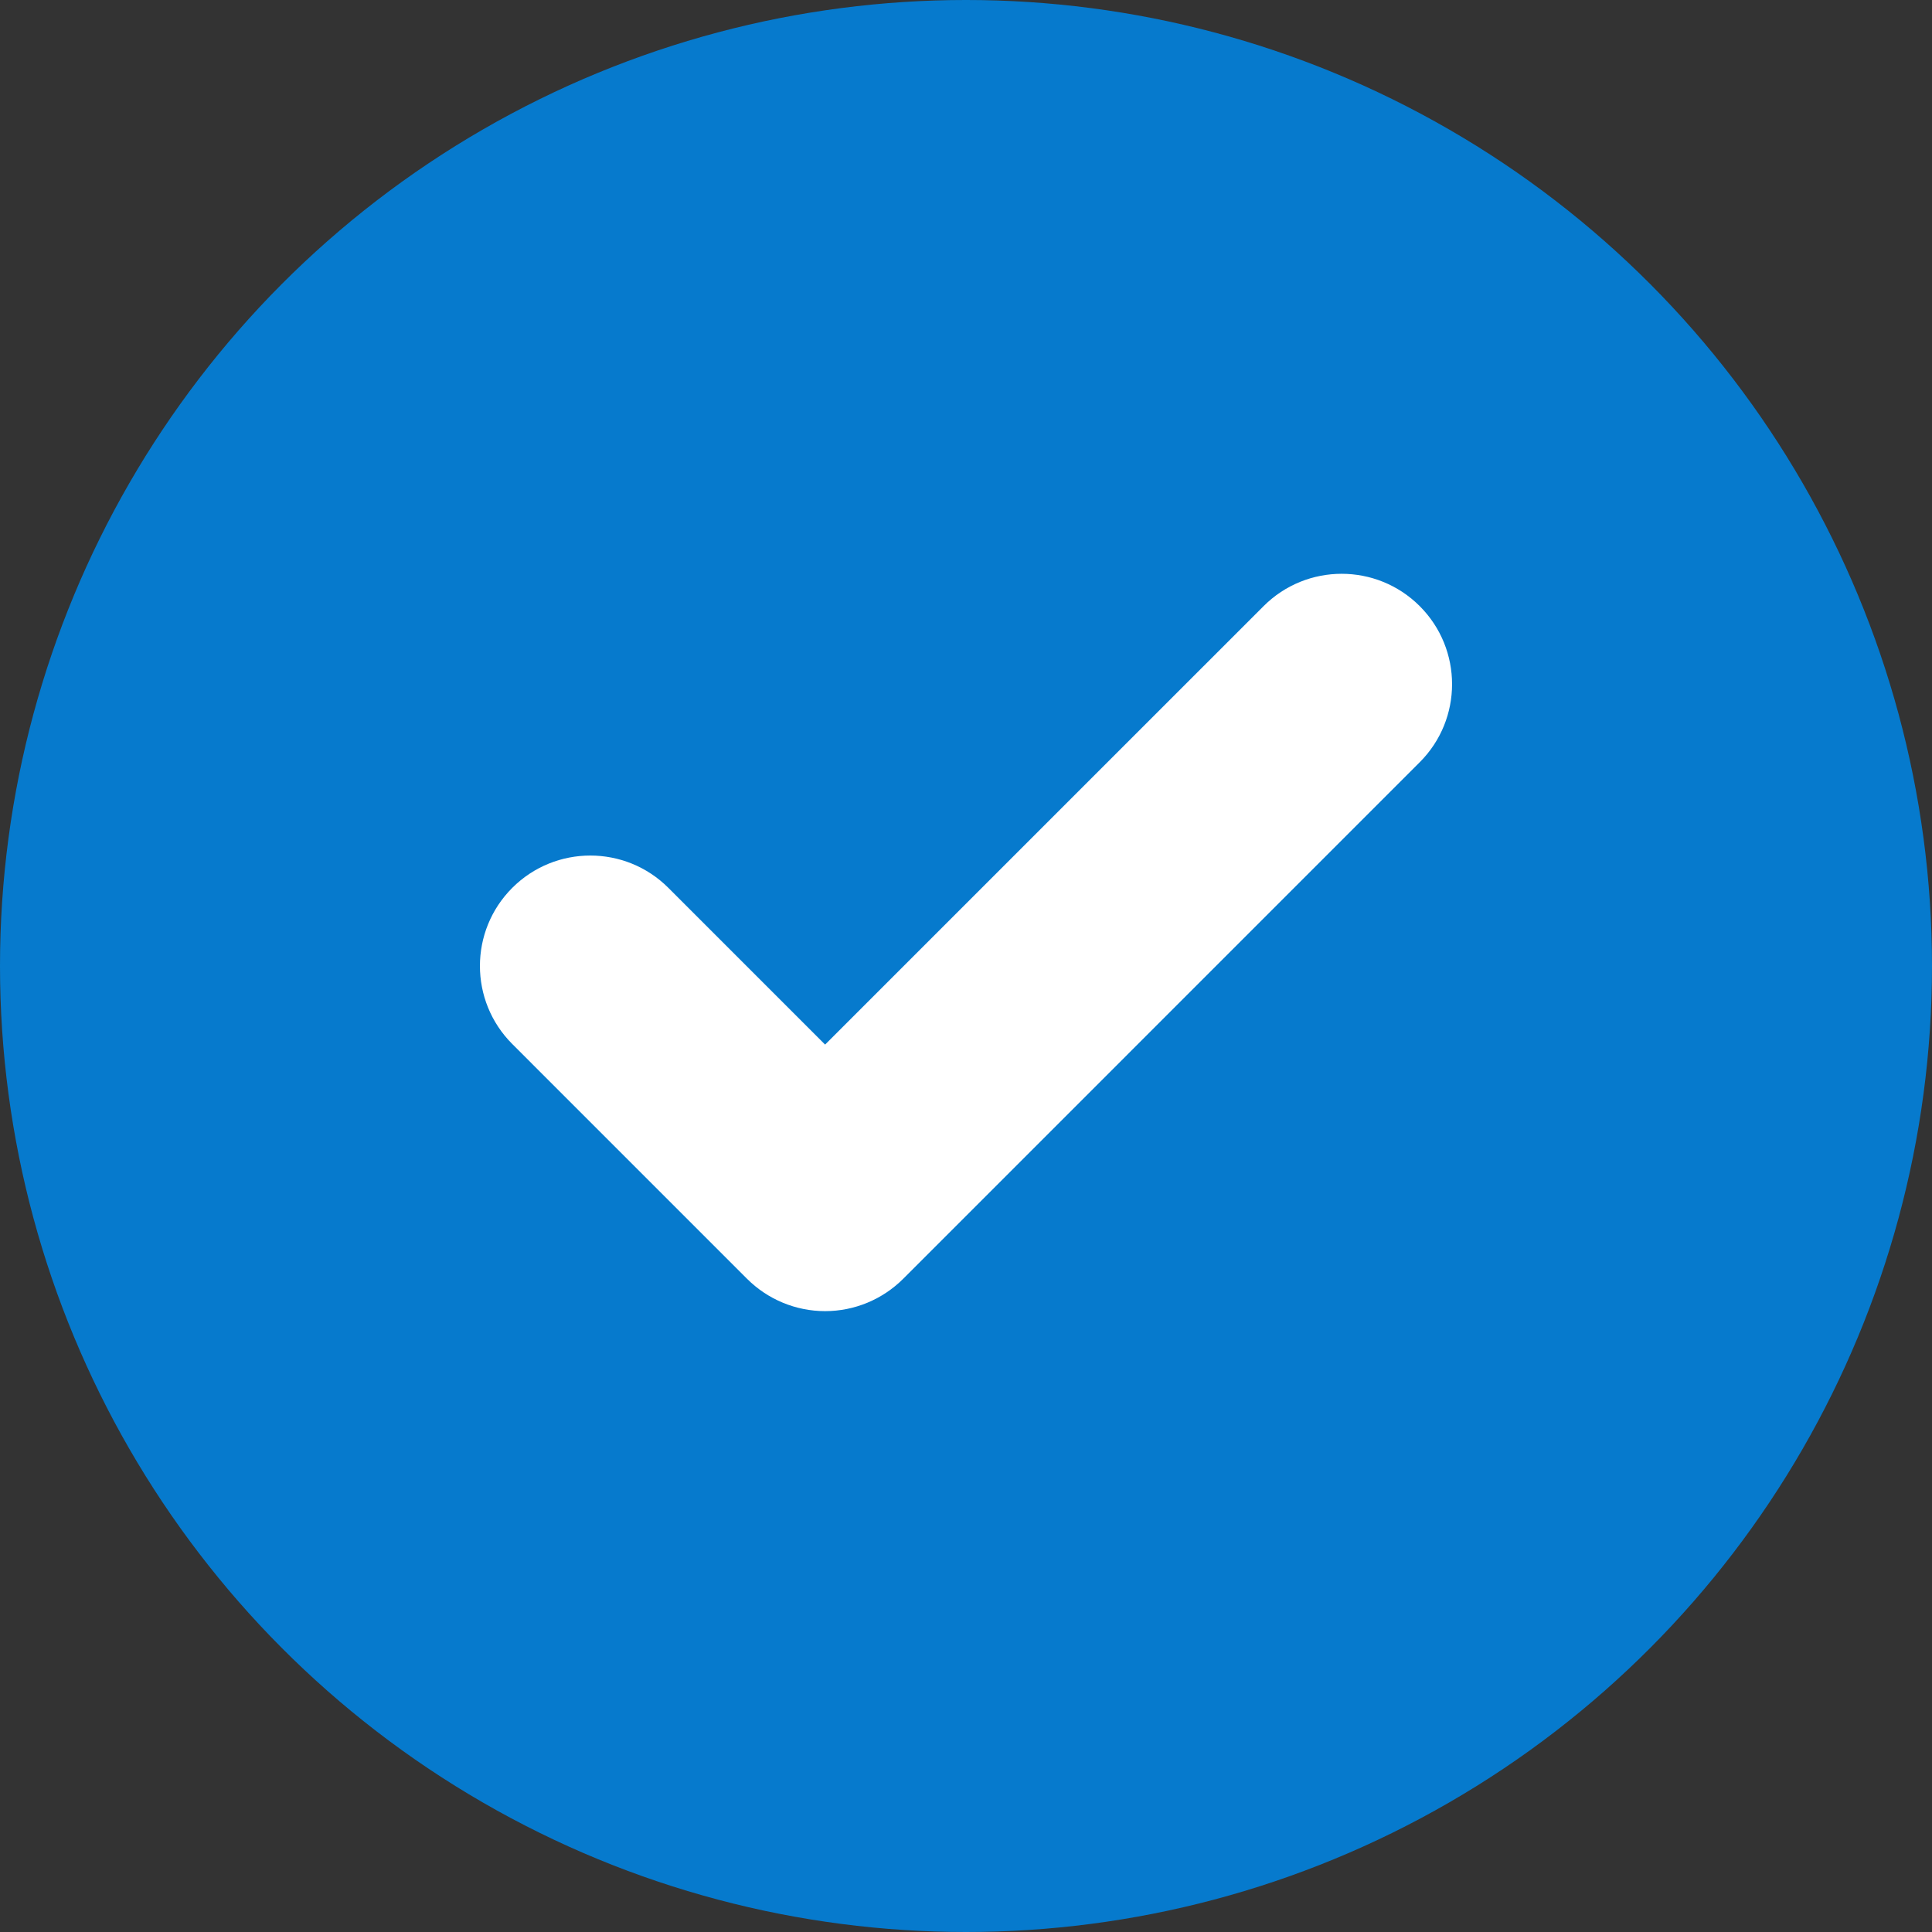 <?xml version="1.0" encoding="UTF-8"?> <svg xmlns="http://www.w3.org/2000/svg" width="84" height="84" viewBox="0 0 84 84" fill="none"><rect x="0" y="0" width="84" height="84" fill="#333333" stroke="none"/> <circle cx="42" cy="42" r="42" fill="#067ACD"></circle> <rect width="12.25" height="12.25" transform="translate(17.5 17.498) scale(4)" fill="#067ACD"></rect> <path fill-rule="evenodd" clip-rule="evenodd" d="M61.727 26.353C63.602 28.228 63.602 31.267 61.727 33.141L39.269 55.6C38.368 56.5 37.148 57.006 35.874 57.006C34.602 57.006 33.381 56.5 32.48 55.6L22.272 45.391C20.398 43.517 20.398 40.478 22.272 38.603C24.147 36.729 27.186 36.729 29.06 38.603L35.874 45.417L54.939 26.353C56.813 24.479 59.852 24.479 61.727 26.353Z" fill="white"></path> </svg> 